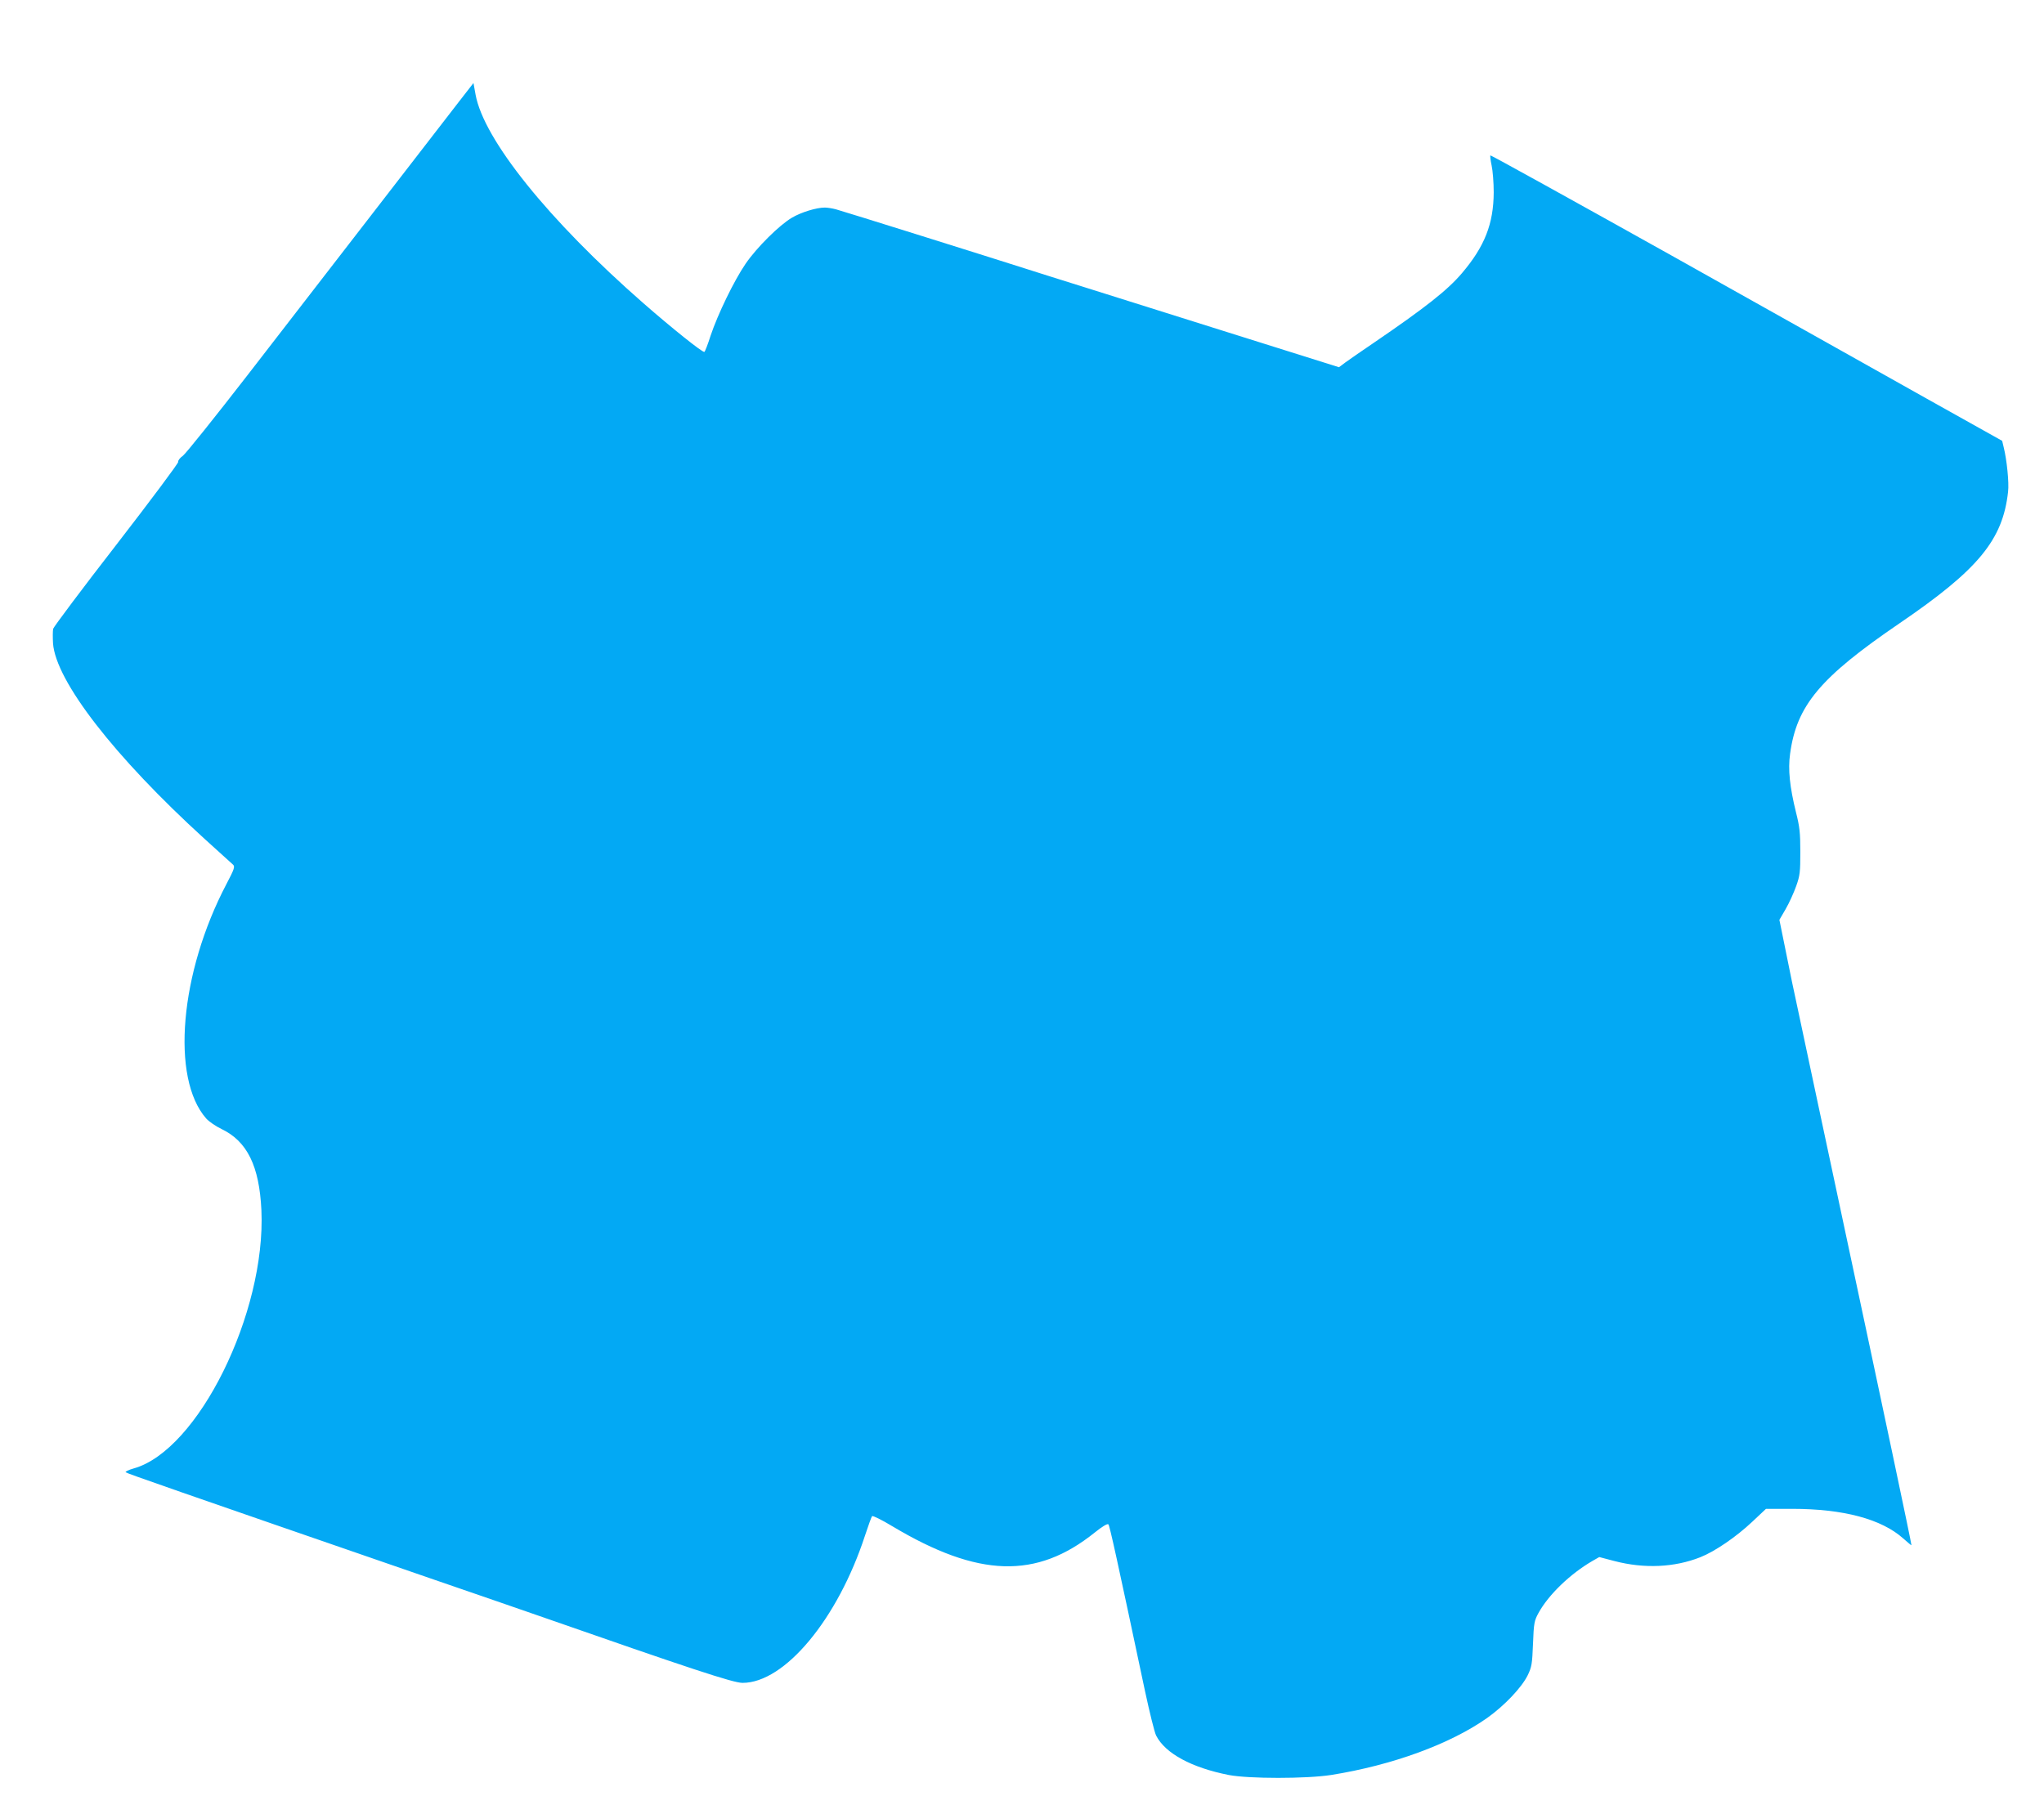 <?xml version="1.0" standalone="no"?>
<!DOCTYPE svg PUBLIC "-//W3C//DTD SVG 20010904//EN"
 "http://www.w3.org/TR/2001/REC-SVG-20010904/DTD/svg10.dtd">
<svg version="1.0" xmlns="http://www.w3.org/2000/svg"
 width="1280pt" height="1136pt" viewBox="0 0 1280 1136"
 preserveAspectRatio="xMidYMid meet">
<g transform="translate(0,1136) scale(0.1,-0.1)"
fill="#03a9f4" stroke="none">
<path d="M2874 10723 c-50 -65 -286 -370 -524 -678 -238 -308 -599 -774 -801
-1036 -203 -262 -384 -488 -403 -503 -20 -14 -33 -32 -30 -39 2 -7 -171 -239
-386 -517 -215 -277 -393 -515 -397 -528 -3 -13 -3 -54 -1 -91 17 -236 385
-711 948 -1224 91 -82 172 -156 180 -163 12 -12 7 -28 -42 -121 -292 -556
-349 -1215 -127 -1468 17 -19 60 -49 96 -66 161 -77 237 -232 250 -509 29
-643 -397 -1505 -800 -1617 -32 -9 -54 -20 -50 -24 7 -7 311 -113 1898 -661
303 -104 606 -209 675 -233 971 -339 1232 -425 1290 -425 264 0 596 399 767
923 20 61 40 116 44 121 4 5 61 -23 127 -63 539 -322 902 -333 1268 -39 46 37
79 57 85 51 8 -8 53 -212 229 -1043 29 -135 60 -261 70 -280 57 -112 222 -201
455 -247 126 -24 485 -24 640 0 384 61 747 194 979 358 108 77 216 191 253
267 25 52 28 70 33 197 5 130 8 144 34 192 63 115 199 246 339 327 l42 24 95
-25 c188 -49 376 -40 538 24 93 37 225 128 325 222 l86 81 163 0 c322 0 561
-64 697 -186 28 -25 51 -44 51 -42 0 14 -175 842 -440 2083 -44 204 -108 507
-144 675 -36 168 -88 413 -116 545 -29 132 -69 324 -89 427 l-38 187 39 67
c22 38 51 102 66 144 24 67 26 89 26 215 0 119 -4 156 -27 247 -39 158 -51
269 -37 367 41 303 188 478 685 817 493 336 647 522 680 824 7 56 -8 201 -27
277 l-10 42 -472 264 c-259 146 -979 549 -1599 897 -621 347 -1131 629 -1134
627 -2 -3 1 -32 8 -64 7 -32 13 -107 13 -168 -1 -197 -57 -339 -199 -506 -91
-107 -231 -217 -555 -438 -74 -50 -153 -105 -175 -121 l-40 -30 -700 220
c-385 121 -801 252 -925 291 -124 39 -272 85 -330 104 -206 66 -1156 364
-1195 374 -22 6 -54 11 -70 11 -52 0 -147 -29 -205 -63 -80 -47 -221 -187
-291 -289 -73 -107 -174 -316 -219 -450 -17 -54 -35 -100 -39 -102 -10 -6
-205 150 -382 305 -593 519 -1000 1025 -1051 1307 l-13 72 -91 -117z"/>
</g>
</svg>

